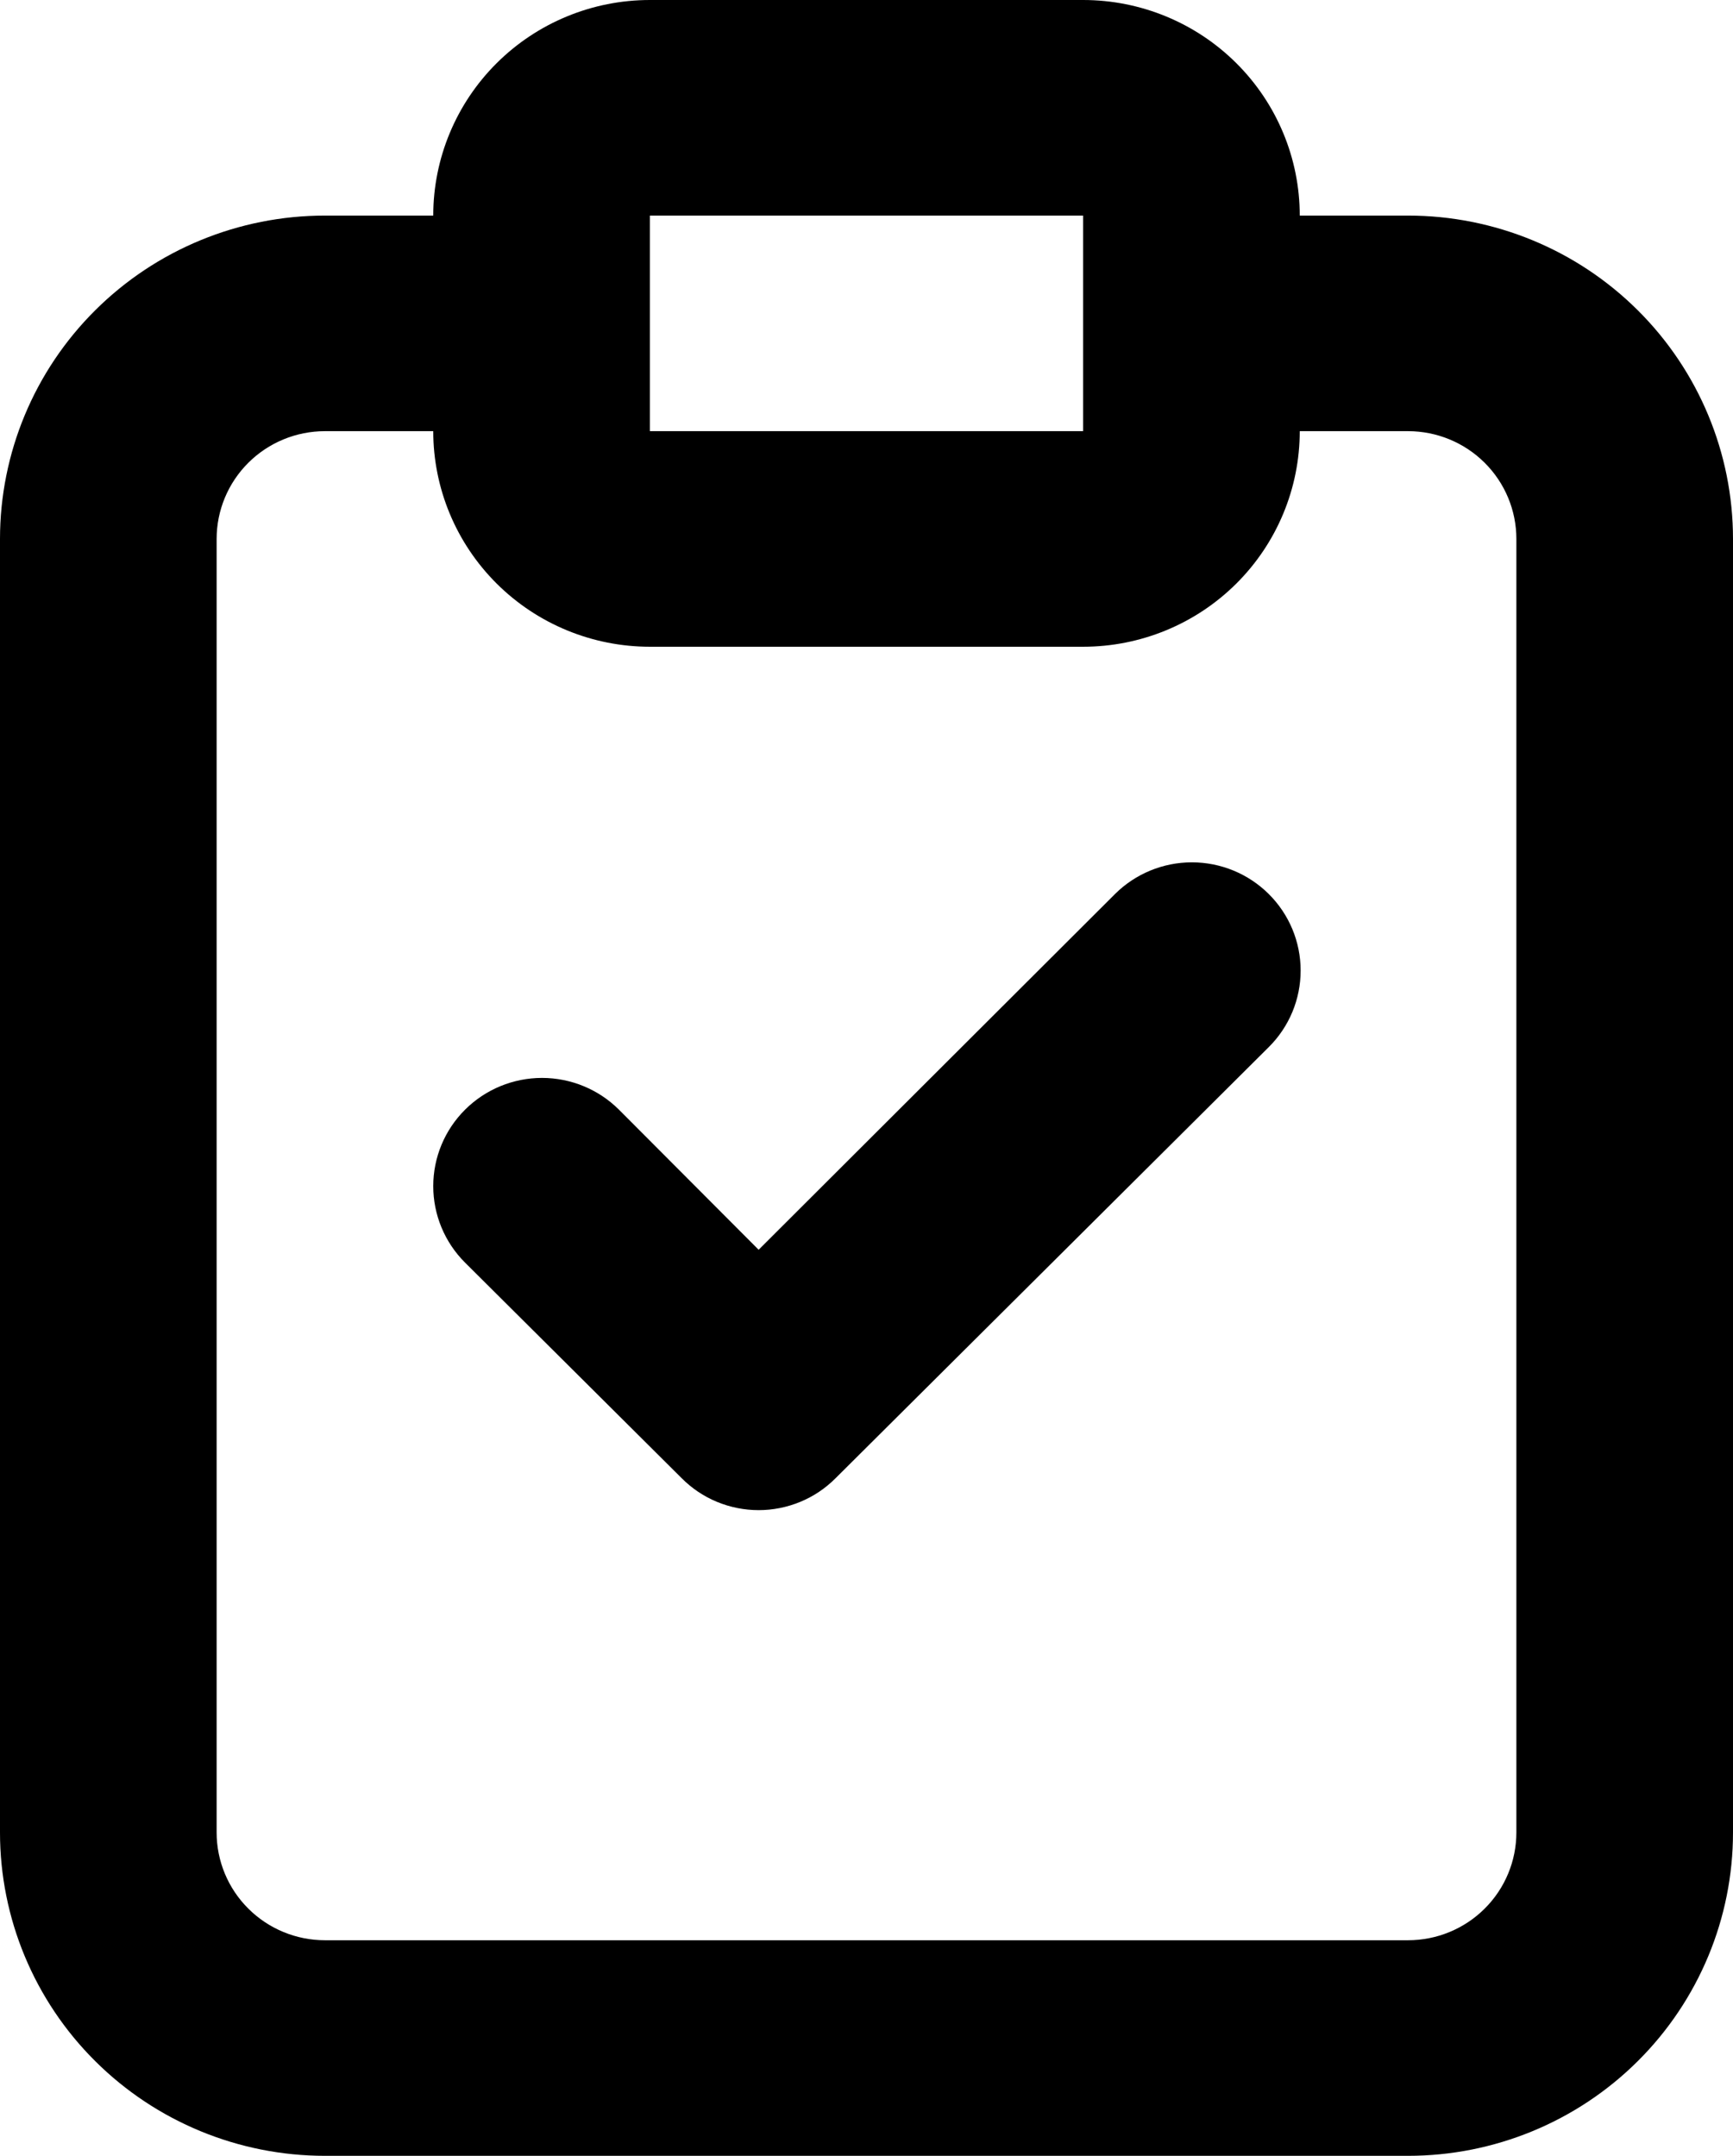 <svg width="41" height="51" viewBox="0 0 41 51" fill="none" xmlns="http://www.w3.org/2000/svg">
<path fill-rule="evenodd" clip-rule="evenodd" d="M30.75 5.1H33.312C35.351 5.1 37.307 5.906 38.748 7.341C40.19 8.775 41 10.721 41 12.75V43.35C41 45.379 40.19 47.325 38.748 48.759C37.307 50.194 35.351 51 33.312 51H7.688C5.649 51 3.693 50.194 2.252 48.759C0.81 47.325 0 45.379 0 43.35V12.75C0 10.721 0.81 8.775 2.252 7.341C3.693 5.906 5.649 5.1 7.688 5.1H10.25C10.25 3.747 10.79 2.45 11.751 1.494C12.712 0.537 14.016 0 15.375 0H25.625C26.984 0 28.288 0.537 29.249 1.494C30.21 2.45 30.75 3.747 30.75 5.1ZM25.625 5.1H15.375V10.2H25.625V7.65V5.1ZM35.124 45.153C35.605 44.675 35.875 44.026 35.875 43.35V12.75C35.875 12.074 35.605 11.425 35.124 10.947C34.644 10.469 33.992 10.2 33.312 10.2H30.75C30.75 11.553 30.21 12.85 29.249 13.806C28.288 14.763 26.984 15.3 25.625 15.3H15.375C14.016 15.3 12.712 14.763 11.751 13.806C10.79 12.85 10.25 11.553 10.25 10.2H7.688C7.008 10.2 6.356 10.469 5.876 10.947C5.395 11.425 5.125 12.074 5.125 12.75V43.35C5.125 44.026 5.395 44.675 5.876 45.153C6.356 45.631 7.008 45.9 7.688 45.9H33.312C33.992 45.9 34.644 45.631 35.124 45.153ZM17.948 29.565L26.379 21.15C26.861 20.67 27.516 20.4 28.198 20.4C28.88 20.4 29.535 20.67 30.017 21.15C30.5 21.63 30.771 22.281 30.771 22.96C30.771 23.64 30.5 24.291 30.017 24.771L19.767 34.971C19.529 35.21 19.246 35.4 18.933 35.529C18.621 35.658 18.286 35.725 17.948 35.725C17.61 35.725 17.275 35.658 16.962 35.529C16.65 35.4 16.367 35.21 16.129 34.971L11.004 29.871C10.521 29.391 10.25 28.739 10.25 28.06C10.25 27.381 10.521 26.73 11.004 26.25C11.486 25.77 12.141 25.5 12.823 25.5C13.505 25.5 14.16 25.77 14.642 26.25L17.948 29.565Z" fill="black"/>
</svg>

